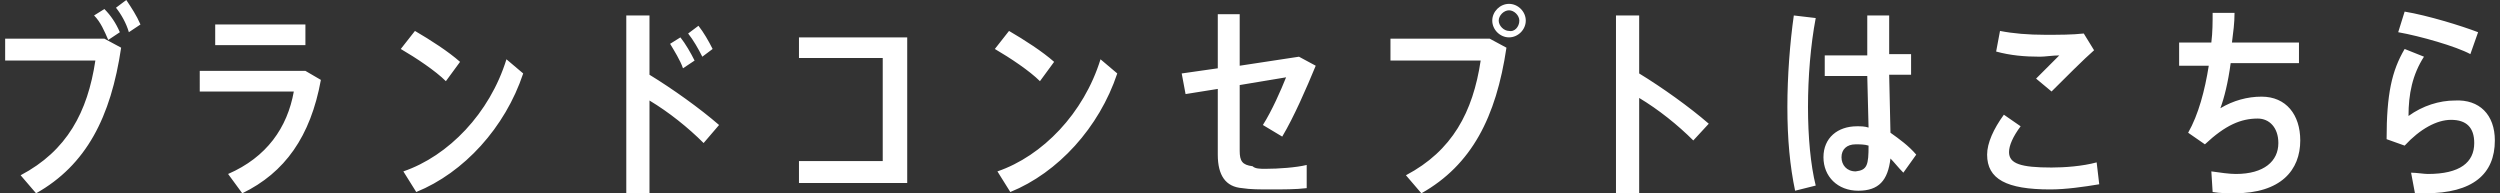 <svg id="レイヤー_1" xmlns="http://www.w3.org/2000/svg" viewBox="0 0 194 15"><rect x="0" y="0" width="194" height="15" fill="#333333" stroke="none"/><style>.st0{fill:#fff}</style><path class="st0" d="M8.1 3l1.3.7C8.6 9.1 6.7 12.8 2.8 15l-1.2-1.4c3.6-1.9 5.2-4.9 5.8-8.9h-7V3h7.7zm.3.1c-.3-.7-.6-1.4-1.1-1.9l.8-.5c.5.5.9 1.1 1.2 1.8l-.9.6zm2.5-1.2l-.9.6c-.2-.7-.6-1.4-1-1.9l.8-.6c.4.6.8 1.2 1.1 1.9zm14 4.3c-.8 4.4-2.8 7.2-6.1 8.8l-1.1-1.5c3-1.3 4.6-3.6 5.1-6.4h-7.3V5.5h8.2l1.2.7zm-1.2-2.7h-7V1.9h7v1.6zm10.9 2.8c-.8-.8-2.3-1.8-3.5-2.5l1.1-1.4c1.2.7 2.6 1.6 3.5 2.4l-1.1 1.5zm6-.6c-1.4 4.2-4.6 7.7-8.3 9.2l-1-1.6c3.5-1.2 6.7-4.5 8-8.7l1.3 1.1zm14 5.4c-1.2-1.2-2.7-2.4-4.2-3.3V15h-1.8V1.2h1.8v4.6c1.8 1.1 3.9 2.6 5.4 3.9l-1.2 1.4zM53 5.3c-.2-.6-.7-1.4-1-1.9l.8-.5c.4.5.8 1.2 1.1 1.8l-.9.6zm1.5-.9c-.3-.6-.7-1.3-1.1-1.8l.8-.6c.4.5.8 1.2 1.1 1.8l-.8.6zm15.9-1.5v11.3H62v-1.7h6.5v-8H62V2.9h8.4zm10.3 3.4c-.8-.8-2.3-1.8-3.5-2.5l1.1-1.4c1.2.7 2.6 1.6 3.5 2.4l-1.1 1.5zm6-.6c-1.4 4.2-4.6 7.7-8.3 9.2l-1-1.6c3.5-1.2 6.7-4.5 8-8.7l1.3 1.1zm11.5 7.4c1 0 2.4-.1 3.2-.3v1.8c-.8.1-1.9.1-2.8.1-.8 0-1.6 0-2.2-.1-1.3-.1-1.9-1-1.9-2.6V6.9l-2.5.4-.3-1.6 2.8-.4V1.1h1.7v4l4.6-.7 1.3.7c-.7 1.7-1.7 4-2.6 5.5L98 9.7c.7-1.1 1.4-2.7 1.8-3.7l-3.6.6v5.1c0 .8.2 1.1 1 1.2.2.2.6.2 1 .2zM115.6 3l1.3.7c-.8 5.4-2.7 9.1-6.6 11.3l-1.2-1.4c3.6-1.9 5.2-4.9 5.8-8.9h-7V3h7.7zm2.8-1.4c0 .7-.6 1.3-1.3 1.3s-1.3-.6-1.3-1.3c0-.7.6-1.3 1.3-1.3s1.3.6 1.3 1.3zm-.5 0c0-.4-.4-.8-.8-.8s-.8.4-.8.8.4.8.8.8c.4.1.8-.3.8-.8zm13.5 9.3c-1.2-1.2-2.7-2.4-4.2-3.3V15h-1.8V1.2h1.8v4.5c1.8 1.1 3.9 2.6 5.4 3.9l-1.2 1.3zm8.9-2.6c0 2.3.2 4.5.6 6.1l-1.6.4c-.4-1.9-.6-4-.6-6.5 0-2.4.2-5 .5-7.1l1.7.2c-.4 2.1-.6 4.6-.6 6.9zm8.4 3.7l-1 1.4c-.4-.4-.7-.8-1-1.1-.2 1.7-.9 2.5-2.5 2.5s-2.7-1.1-2.7-2.6 1.1-2.4 2.6-2.4c.3 0 .6 0 .9.1l-.1-4h-3.3V4.3h3.3V1.2h1.7v3h1.7v1.6h-1.7l.1 4.5c.7.5 1.4 1 2 1.7zm-3.7-.7c-.3-.1-.7-.1-1-.1-.7 0-1.1.4-1.1 1s.4 1.1 1.1 1.1c.9-.1 1-.5 1-2zm17.9 3c-1.2.2-2.6.4-3.8.4-3.4 0-4.9-.8-4.9-2.7 0-.9.5-2 1.3-3.1l1.3.9c-.6.8-.9 1.5-.9 2 0 .9.9 1.2 3.3 1.2 1 0 2.4-.1 3.5-.4l.2 1.7zm-4.6-9.9c-1.2 0-2.3-.1-3.4-.4l.3-1.6c1 .2 2.2.3 3.5.3 1.1 0 2.1 0 3-.1l.8 1.3c-.7.6-2.4 2.3-3.3 3.2l-1.2-1 1.8-1.8c-.5 0-1.1.1-1.5.1zm20.2 6.5c0 2.3-1.5 4.1-5.1 4.1-.5 0-1.1 0-1.7-.1l-.1-1.6c.7.1 1.4.2 1.9.2 2.2 0 3.3-1 3.3-2.4 0-1.2-.7-1.9-1.6-1.9-1.3 0-2.5.5-4.1 2l-1.3-.9c.8-1.4 1.3-3.3 1.6-5.2h-2.3V3.3h2.5c.1-.8.1-1.6.1-2.3h1.7c0 .8-.1 1.5-.2 2.3h5.2v1.6h-5.3c-.2 1.5-.5 2.7-.8 3.5 1-.6 2.1-.9 3.2-.9 1.9 0 3 1.4 3 3.4zm15.1 0c0 2.6-1.7 4.1-5.4 4.1h-.8l-.3-1.6c.4 0 1 .1 1.3.1 2.5 0 3.6-.9 3.6-2.4 0-1.2-.6-1.8-1.8-1.8-1.1 0-2.4.7-3.6 2l-1.4-.5c0-3.5.4-5.3 1.4-7l1.5.6c-.9 1.4-1.2 2.9-1.2 4.6 1.1-.8 2.4-1.2 3.6-1.2 1.9-.1 3.1 1.1 3.1 3.1zm-1.9-6.7c-1.1-.6-3.9-1.4-5.6-1.7l.5-1.6c1.8.3 4.4 1.1 5.7 1.6l-.6 1.7z"/></svg>